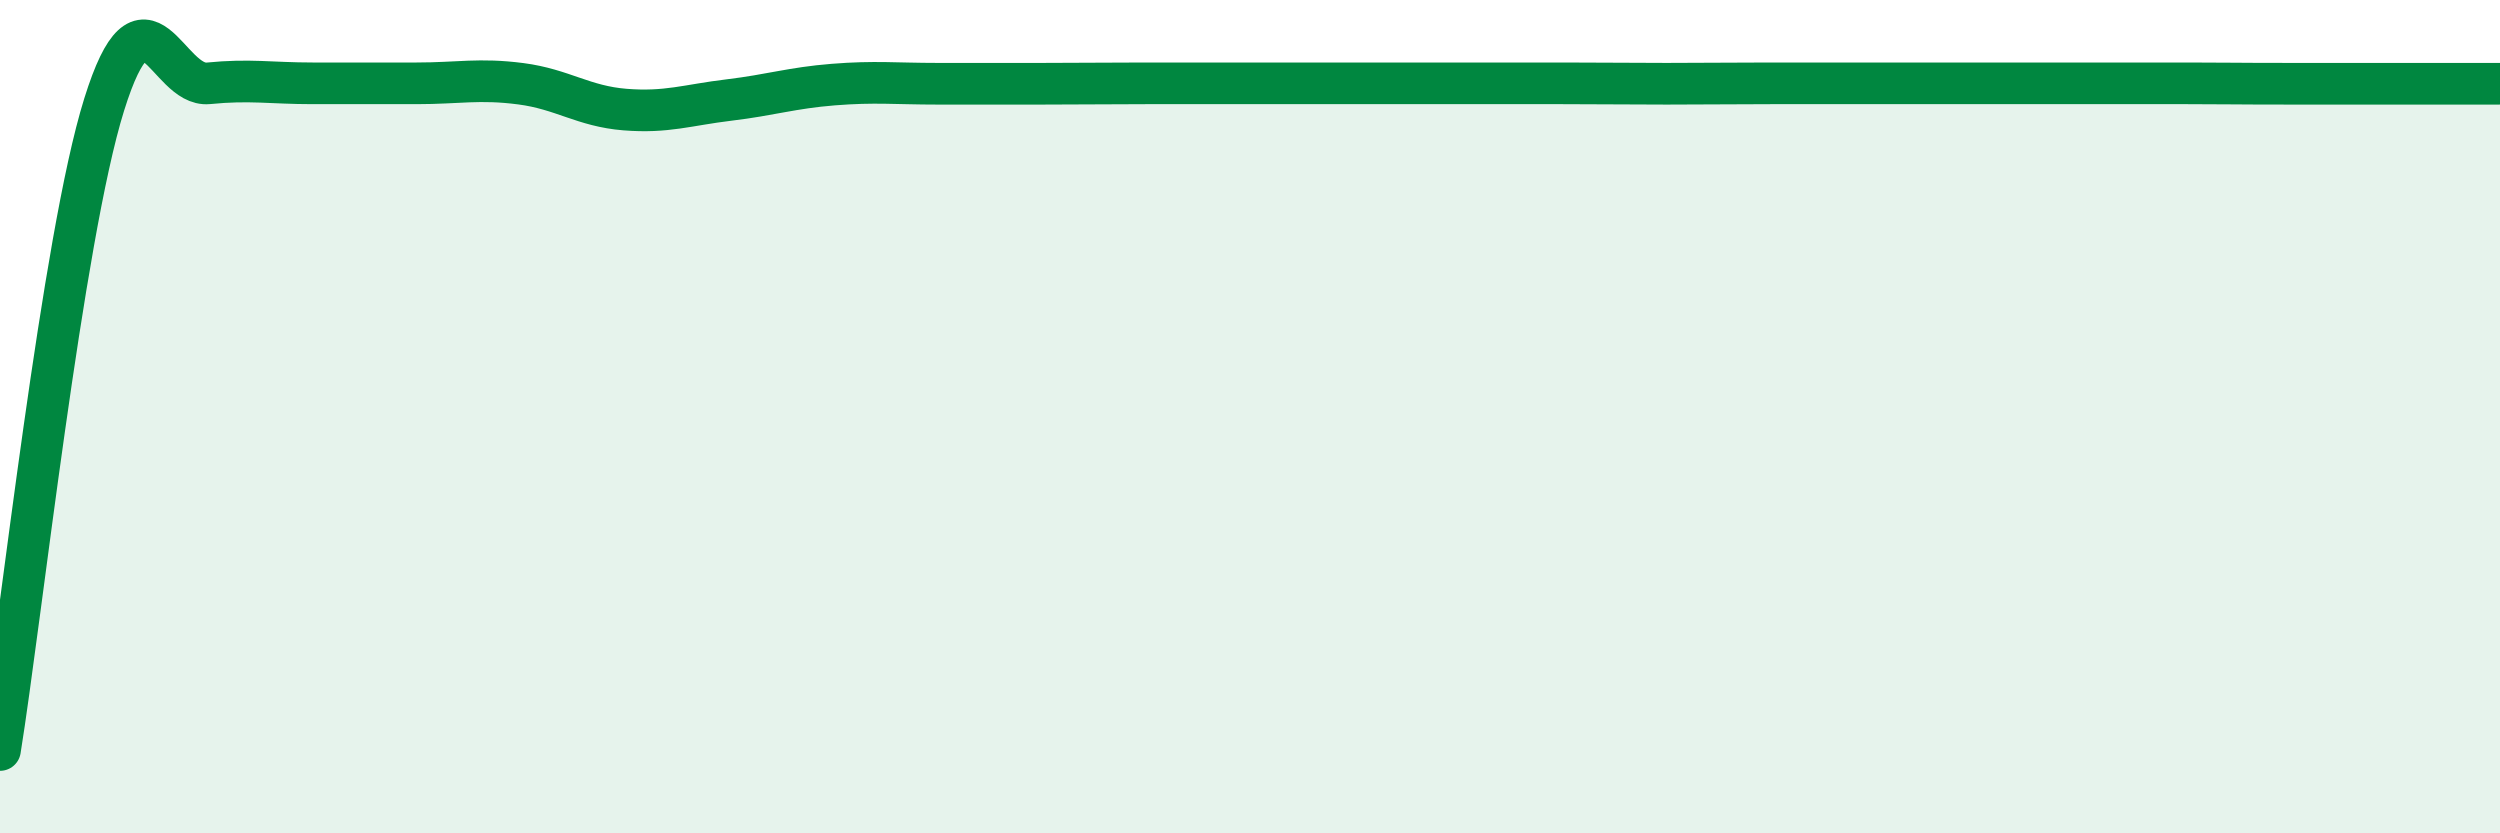 
    <svg width="60" height="20" viewBox="0 0 60 20" xmlns="http://www.w3.org/2000/svg">
      <path
        d="M 0,18 C 0.5,14.9 1.5,5.71 2.5,2.51 C 3.5,-0.69 4,2.1 5,2 C 6,1.9 6.5,2 7.5,2 C 8.5,2 9,2 10,2 C 11,2 11.5,1.88 12.5,2.01 C 13.5,2.14 14,2.55 15,2.63 C 16,2.71 16.5,2.52 17.5,2.4 C 18.5,2.28 19,2.11 20,2.03 C 21,1.95 21.5,2.01 22.5,2.01 C 23.5,2.01 24,2.01 25,2.01 C 26,2.01 26.5,2 27.5,2 C 28.5,2 29,2 30,2 C 31,2 31.5,2 32.5,2 C 33.5,2 34,2 35,2 C 36,2 36.5,2 37.5,2 C 38.5,2 39,2.01 40,2.01 C 41,2.01 41.5,2 42.5,2 C 43.5,2 44,2 45,2 C 46,2 46.5,2 47.5,2 C 48.5,2 49,2 50,2 C 51,2 51.5,2 52.5,2 C 53.5,2 53.5,2.01 55,2.01 C 56.5,2.01 59,2.01 60,2.01L60 20L0 20Z"
        fill="#008740"
        opacity="0.1"
        stroke-linecap="round"
        stroke-linejoin="round"
      />
      <path
        d="M 0,18 C 0.5,14.9 1.5,5.71 2.5,2.51 C 3.5,-0.69 4,2.1 5,2 C 6,1.9 6.5,2 7.5,2 C 8.5,2 9,2 10,2 C 11,2 11.5,1.88 12.5,2.01 C 13.5,2.14 14,2.55 15,2.63 C 16,2.71 16.5,2.52 17.5,2.4 C 18.5,2.28 19,2.11 20,2.03 C 21,1.95 21.5,2.01 22.5,2.01 C 23.5,2.01 24,2.01 25,2.01 C 26,2.01 26.5,2 27.5,2 C 28.5,2 29,2 30,2 C 31,2 31.5,2 32.5,2 C 33.5,2 34,2 35,2 C 36,2 36.5,2 37.5,2 C 38.5,2 39,2.01 40,2.01 C 41,2.01 41.5,2 42.5,2 C 43.5,2 44,2 45,2 C 46,2 46.5,2 47.5,2 C 48.5,2 49,2 50,2 C 51,2 51.5,2 52.5,2 C 53.5,2 53.5,2.01 55,2.01 C 56.5,2.01 59,2.01 60,2.01"
        stroke="#008740"
        stroke-width="1"
        fill="none"
        stroke-linecap="round"
        stroke-linejoin="round"
      />
    </svg>
  